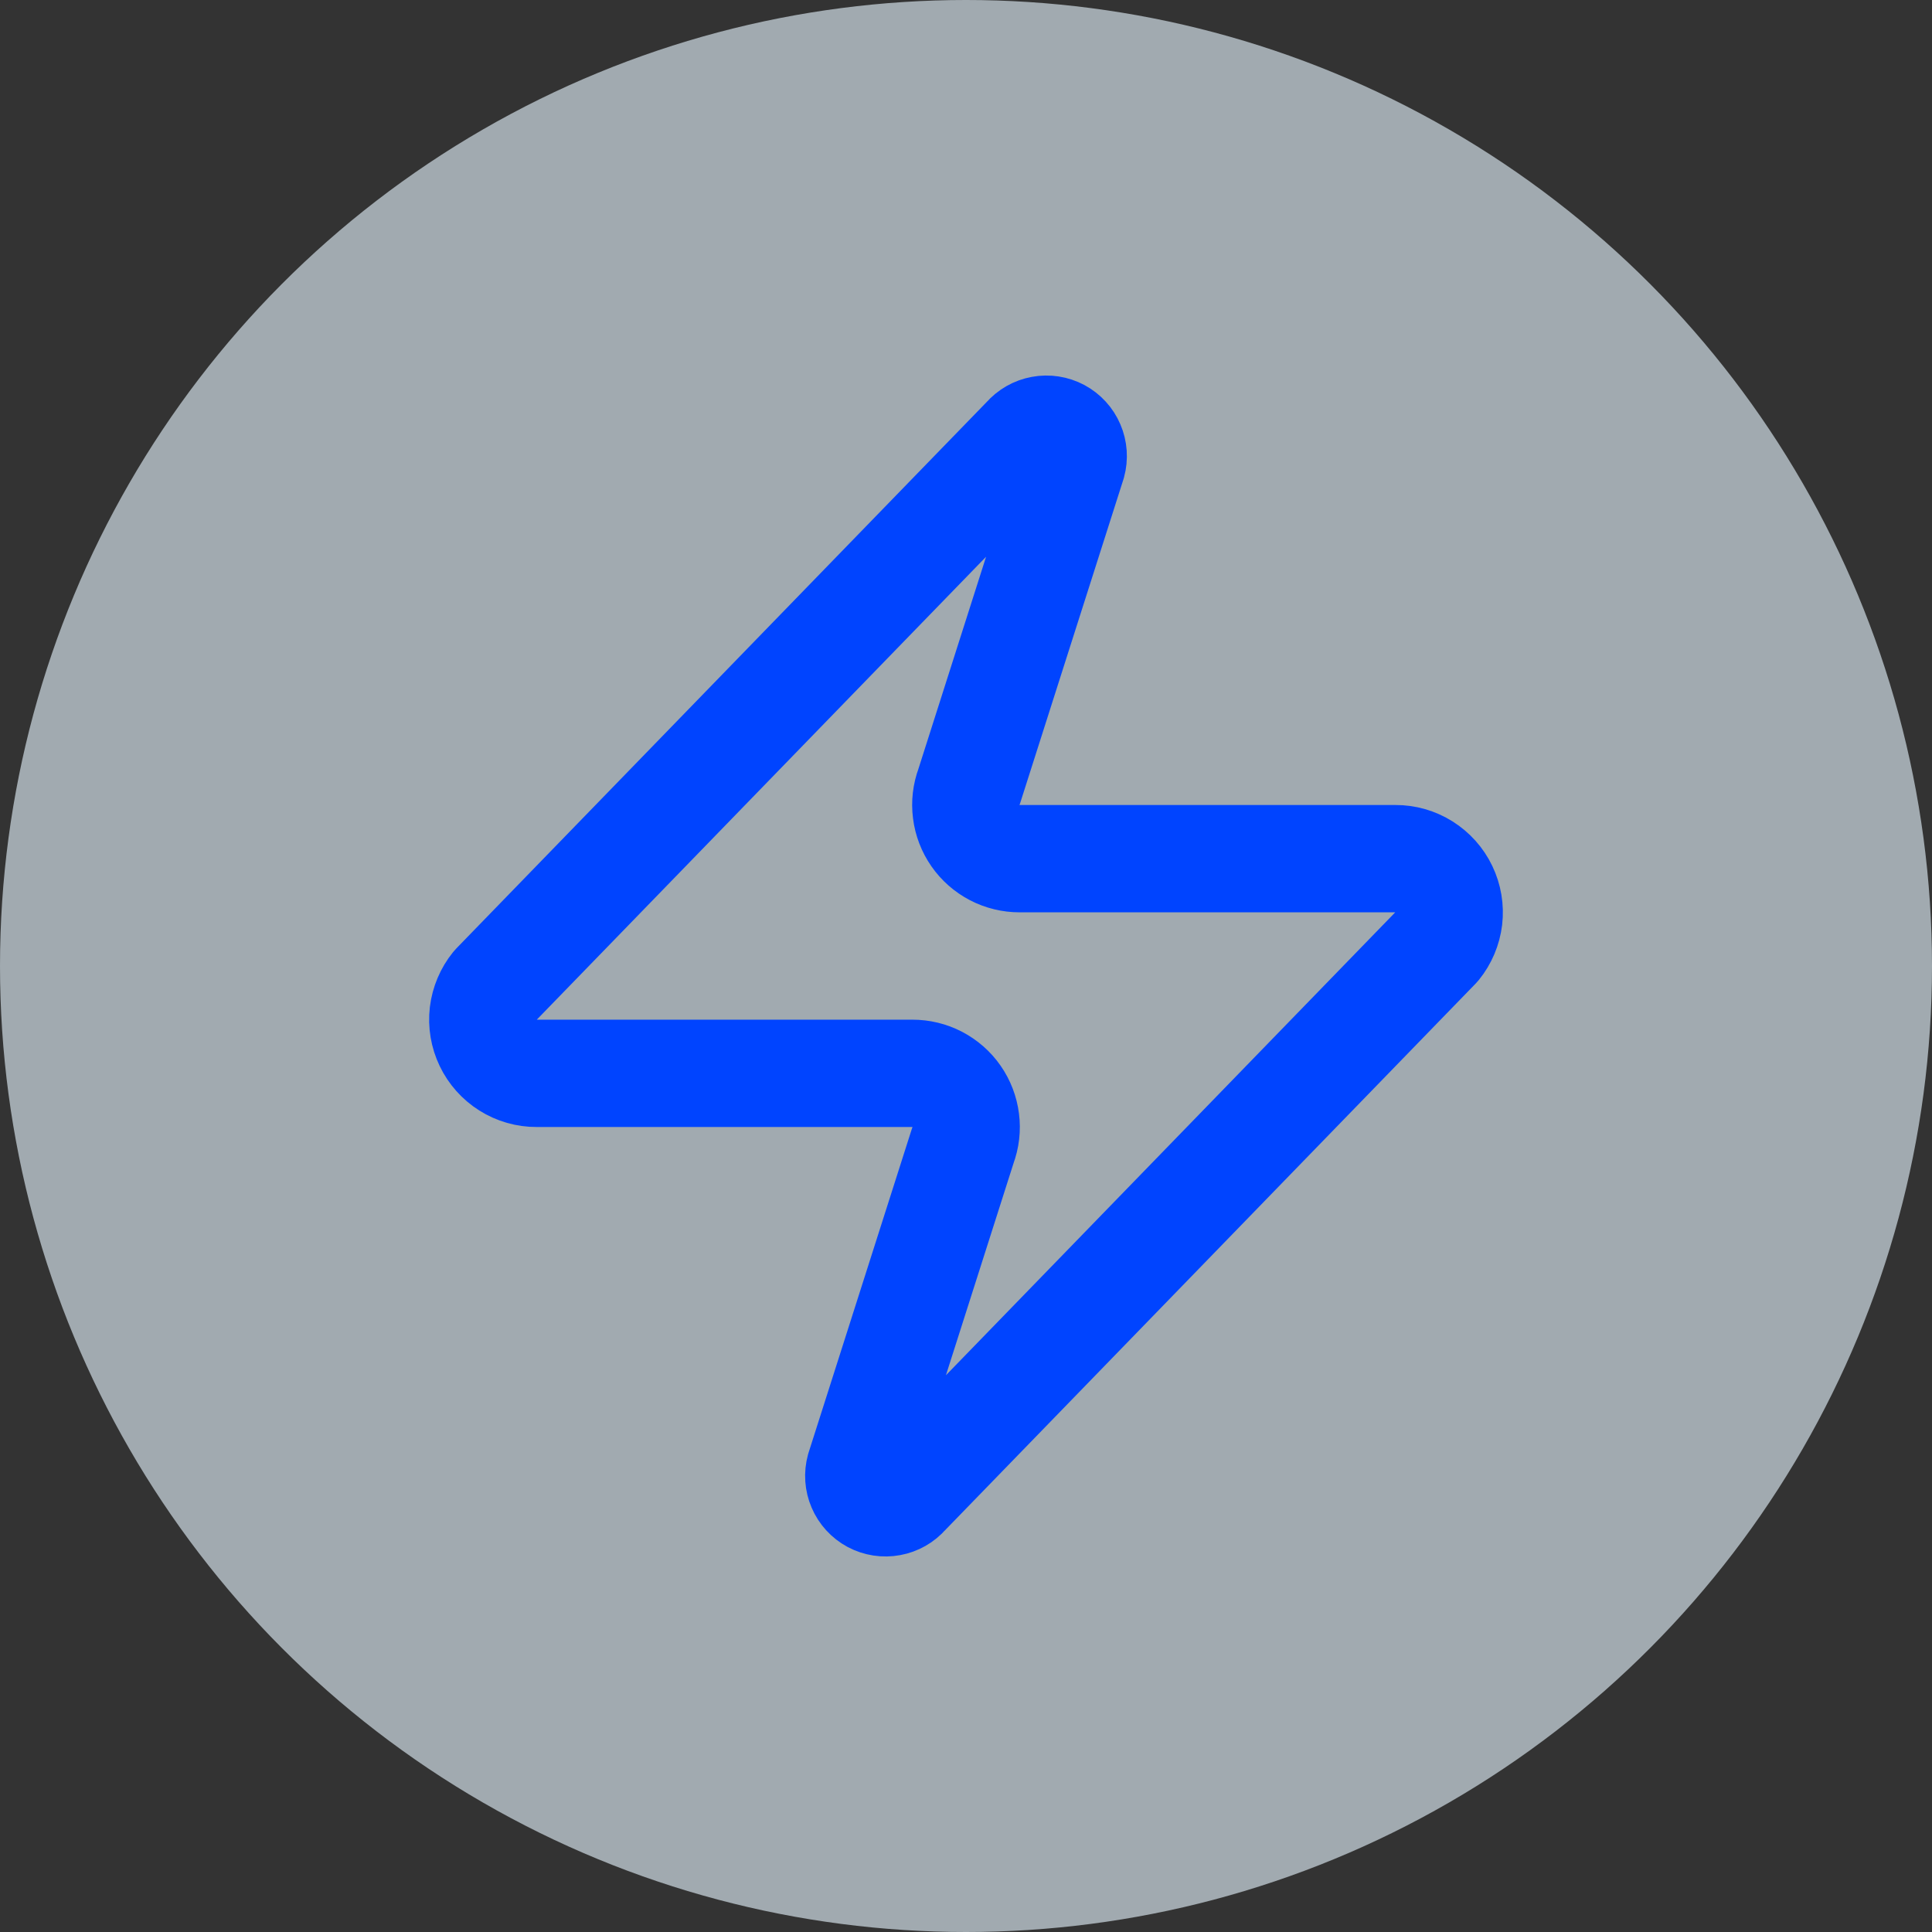 <svg width="36" height="36" viewBox="0 0 36 36" fill="none" xmlns="http://www.w3.org/2000/svg">
<rect x="0" y="0" width="36" height="36" fill="#333333" stroke="none"/>
<circle cx="18" cy="18" r="18" fill="#E7F5FF" fill-opacity="0.61"/>
<path d="M10 20C9.811 20.001 9.625 19.948 9.465 19.847C9.305 19.746 9.176 19.602 9.095 19.432C9.013 19.261 8.981 19.071 9.003 18.883C9.026 18.695 9.101 18.517 9.22 18.37L19.12 8.17C19.194 8.084 19.296 8.026 19.407 8.006C19.518 7.985 19.634 8.003 19.734 8.056C19.834 8.11 19.913 8.196 19.957 8.3C20.002 8.404 20.01 8.521 19.98 8.63L18.06 14.65C18.003 14.802 17.984 14.964 18.005 15.125C18.025 15.286 18.084 15.439 18.176 15.571C18.268 15.704 18.392 15.812 18.535 15.887C18.679 15.962 18.838 16 19 16H26C26.189 15.999 26.375 16.052 26.535 16.153C26.695 16.254 26.824 16.398 26.905 16.568C26.987 16.739 27.019 16.929 26.997 17.117C26.974 17.305 26.899 17.483 26.78 17.63L16.88 27.83C16.806 27.916 16.704 27.974 16.593 27.994C16.482 28.015 16.366 27.997 16.266 27.944C16.166 27.89 16.087 27.804 16.043 27.7C15.998 27.596 15.99 27.479 16.02 27.37L17.94 21.35C17.997 21.198 18.016 21.035 17.995 20.875C17.975 20.715 17.916 20.561 17.824 20.429C17.732 20.296 17.608 20.188 17.465 20.113C17.321 20.038 17.162 20 17 20H10Z" stroke="#0044FF" stroke-width="2" stroke-linecap="round" stroke-linejoin="round"/>
</svg>
